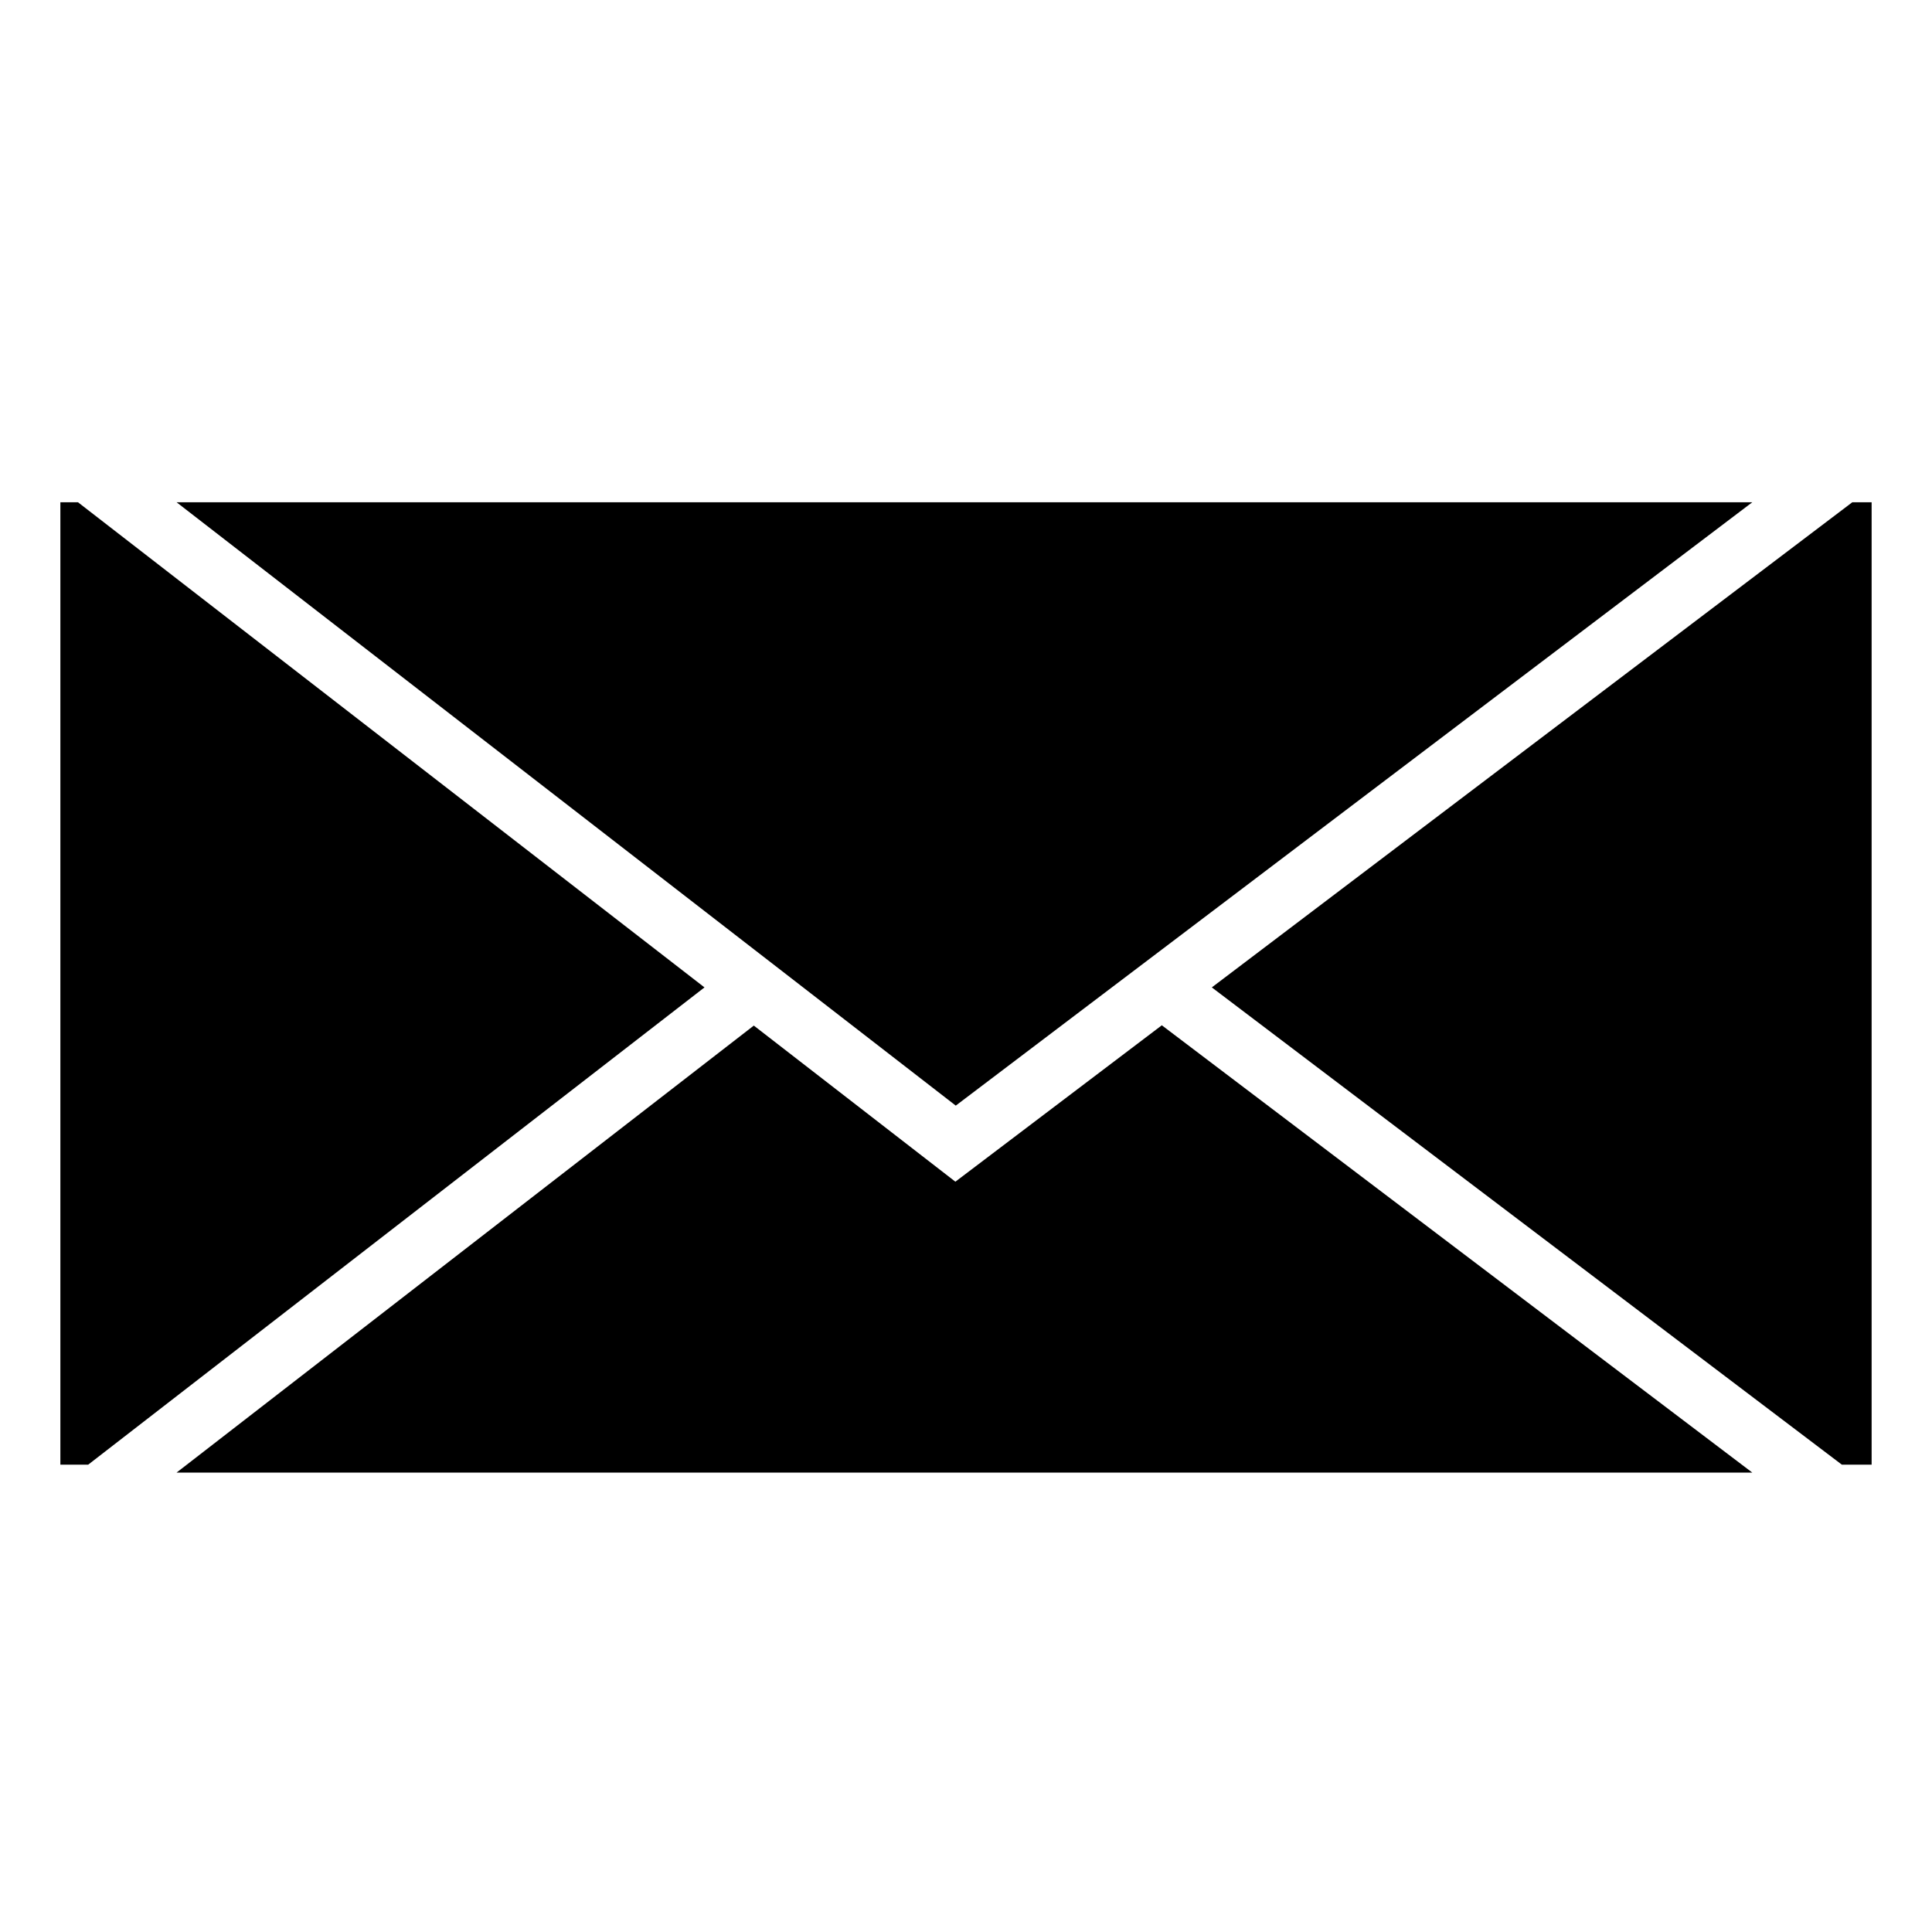 <?xml version="1.0" encoding="utf-8"?>
<!-- Generator: Adobe Illustrator 17.0.2, SVG Export Plug-In . SVG Version: 6.00 Build 0)  -->
<!DOCTYPE svg PUBLIC "-//W3C//DTD SVG 1.1//EN" "http://www.w3.org/Graphics/SVG/1.1/DTD/svg11.dtd">
<svg version="1.1" id="Capa_1" xmlns="http://www.w3.org/2000/svg" xmlns:xlink="http://www.w3.org/1999/xlink" x="0px" y="0px"
	 width="64px" height="64px" viewBox="0 0 64 64" enable-background="new 0 0 64 64" xml:space="preserve">
<g>
	<polygon points="2,48.519 2.921,48.519 23.337,32.709 2.583,16.638 2,16.638 	"/>
	<polygon points="62,48.519 62,16.638 61.36,16.638 40.143,32.709 61.014,48.519 	"/>
	<polygon points="31.648,39.145 24.971,33.974 6.188,48.519 5.849,48.781 58.047,48.781 57.701,48.519 38.487,33.964 	"/>
	<polygon points="24.971,31.445 25.788,32.077 26.604,32.709 31.661,36.625 36.831,32.709 37.659,32.082 38.487,31.455 
		58.047,16.638 5.849,16.638 	"/>
</g>
</svg>
